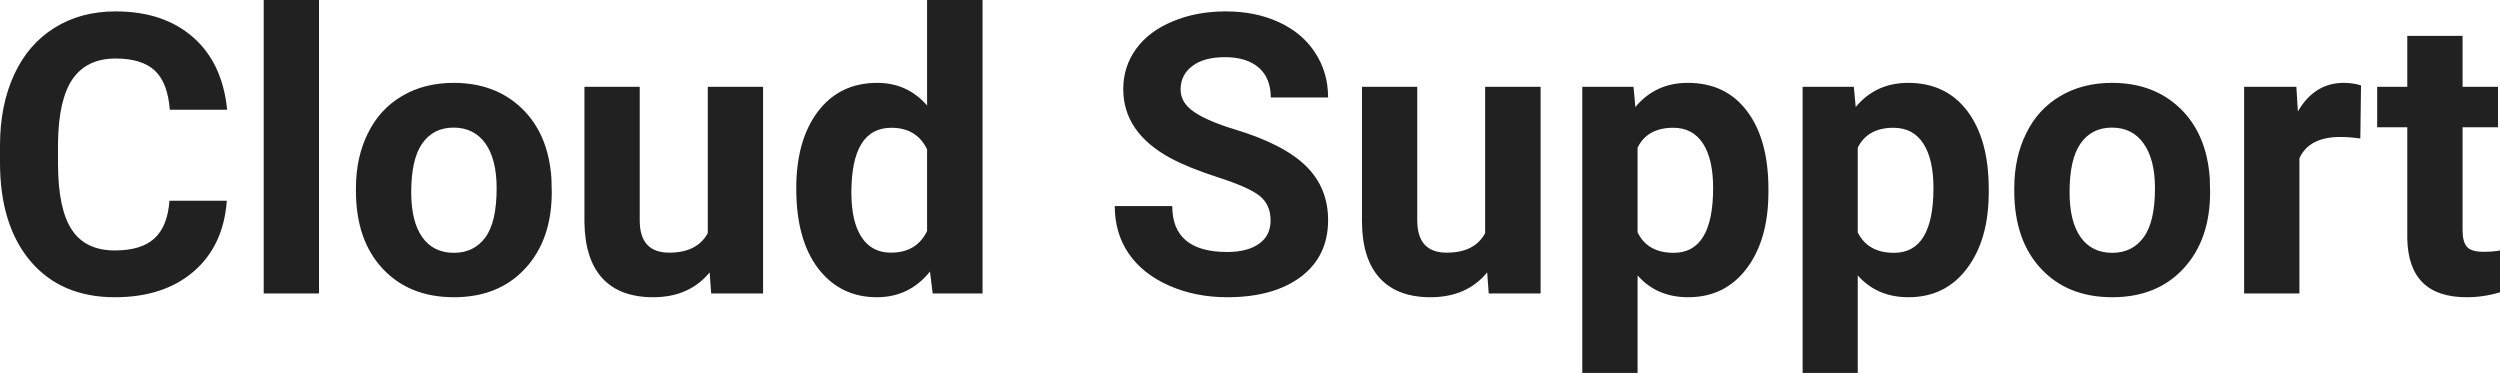 <?xml version="1.0" encoding="UTF-8" standalone="yes"?>
<svg xmlns="http://www.w3.org/2000/svg" width="146.939" height="21.922" viewBox="0 0 146.939 21.922" fill="rgb(33, 33, 33)">
  <path d="M9.96 11.80L13.33 11.80Q13.14 14.44 11.38 15.96Q9.62 17.47 6.75 17.47L6.75 17.47Q3.60 17.47 1.80 15.36Q0 13.24 0 9.55L0 9.55L0 8.55Q0 6.19 0.83 4.39Q1.66 2.59 3.21 1.63Q4.75 0.67 6.79 0.67L6.79 0.67Q9.62 0.67 11.35 2.19Q13.08 3.71 13.35 6.45L13.35 6.45L9.98 6.45Q9.86 4.86 9.10 4.15Q8.34 3.44 6.79 3.44L6.79 3.44Q5.11 3.44 4.27 4.64Q3.44 5.85 3.41 8.39L3.41 8.39L3.41 9.62Q3.41 12.27 4.22 13.50Q5.02 14.72 6.75 14.72L6.75 14.72Q8.31 14.72 9.08 14.01Q9.85 13.30 9.96 11.80L9.96 11.80ZM18.75 0L18.75 17.25L15.50 17.25L15.50 0L18.75 0ZM20.92 11.21L20.92 11.06Q20.92 9.25 21.62 7.84Q22.31 6.42 23.62 5.65Q24.93 4.87 26.66 4.87L26.66 4.87Q29.12 4.87 30.68 6.38Q32.23 7.88 32.41 10.47L32.41 10.47L32.43 11.30Q32.43 14.09 30.87 15.78Q29.31 17.47 26.68 17.47Q24.06 17.47 22.49 15.79Q20.92 14.11 20.92 11.21L20.92 11.21ZM24.17 11.30L24.17 11.30Q24.17 13.03 24.82 13.94Q25.47 14.86 26.68 14.86L26.68 14.86Q27.86 14.86 28.53 13.95Q29.19 13.05 29.19 11.06L29.19 11.06Q29.19 9.37 28.53 8.43Q27.86 7.50 26.66 7.50L26.66 7.50Q25.47 7.50 24.82 8.43Q24.17 9.35 24.17 11.30ZM41.80 17.25L41.71 16.01Q40.51 17.47 38.39 17.47L38.39 17.47Q36.43 17.47 35.40 16.35Q34.38 15.23 34.35 13.06L34.35 13.06L34.35 5.10L37.60 5.10L37.60 12.95Q37.60 14.85 39.33 14.85L39.33 14.85Q40.98 14.85 41.60 13.70L41.60 13.70L41.60 5.10L44.85 5.10L44.85 17.25L41.80 17.25ZM46.80 11.08L46.80 11.08Q46.80 8.24 48.07 6.56Q49.35 4.87 51.56 4.87L51.56 4.87Q53.33 4.87 54.49 6.20L54.49 6.20L54.49 0L57.75 0L57.75 17.25L54.82 17.25L54.66 15.96Q53.45 17.47 51.54 17.47L51.54 17.47Q49.39 17.47 48.09 15.78Q46.80 14.09 46.80 11.08ZM50.04 11.32L50.04 11.32Q50.04 13.03 50.64 13.94Q51.23 14.85 52.37 14.85L52.37 14.85Q53.87 14.85 54.49 13.58L54.49 13.58L54.49 8.78Q53.88 7.51 52.39 7.51L52.39 7.51Q50.04 7.51 50.04 11.32ZM74.68 12.96L74.68 12.96Q74.68 12.01 74.01 11.49Q73.33 10.98 71.58 10.42Q69.83 9.85 68.81 9.30L68.81 9.30Q66.02 7.79 66.02 5.24L66.02 5.24Q66.02 3.92 66.77 2.88Q67.52 1.84 68.92 1.26Q70.31 0.67 72.05 0.67L72.05 0.67Q73.81 0.67 75.18 1.31Q76.55 1.94 77.30 3.10Q78.06 4.26 78.06 5.73L78.06 5.73L74.69 5.73Q74.69 4.60 73.99 3.98Q73.28 3.36 72.00 3.36L72.00 3.36Q70.76 3.36 70.08 3.88Q69.39 4.40 69.39 5.26L69.39 5.26Q69.39 6.05 70.20 6.59Q71.00 7.13 72.56 7.60L72.56 7.60Q75.44 8.47 76.75 9.75Q78.06 11.03 78.06 12.94L78.06 12.94Q78.06 15.06 76.46 16.27Q74.85 17.47 72.13 17.47L72.13 17.47Q70.25 17.47 68.70 16.78Q67.15 16.09 66.33 14.89Q65.52 13.69 65.52 12.11L65.52 12.11L68.90 12.11Q68.90 14.81 72.13 14.81L72.13 14.81Q73.33 14.81 74.01 14.32Q74.68 13.84 74.68 12.96ZM87.50 17.25L87.41 16.01Q86.21 17.47 84.08 17.47L84.08 17.47Q82.13 17.47 81.10 16.35Q80.07 15.23 80.05 13.06L80.05 13.06L80.05 5.10L83.30 5.10L83.30 12.95Q83.30 14.85 85.03 14.85L85.03 14.85Q86.68 14.85 87.29 13.70L87.29 13.70L87.29 5.10L90.55 5.10L90.55 17.25L87.50 17.25ZM103.94 11.12L103.94 11.29Q103.94 14.09 102.66 15.78Q101.39 17.47 99.22 17.47L99.22 17.47Q97.38 17.47 96.25 16.19L96.25 16.19L96.25 21.92L93.00 21.92L93.00 5.10L96.01 5.10L96.12 6.29Q97.30 4.87 99.20 4.87L99.20 4.87Q101.44 4.87 102.69 6.54Q103.94 8.20 103.94 11.12L103.94 11.12ZM100.69 11.05L100.69 11.05Q100.69 9.35 100.09 8.43Q99.49 7.51 98.35 7.51L98.35 7.51Q96.82 7.51 96.25 8.68L96.25 8.68L96.25 13.66Q96.84 14.86 98.37 14.86L98.37 14.86Q100.69 14.86 100.69 11.05ZM116.89 11.12L116.89 11.29Q116.89 14.09 115.61 15.78Q114.34 17.47 112.17 17.47L112.17 17.47Q110.33 17.47 109.19 16.19L109.19 16.19L109.19 21.92L105.95 21.92L105.95 5.10L108.96 5.10L109.07 6.29Q110.25 4.87 112.15 4.87L112.15 4.87Q114.39 4.87 115.64 6.54Q116.89 8.20 116.89 11.12L116.89 11.12ZM113.64 11.05L113.64 11.05Q113.64 9.35 113.04 8.43Q112.44 7.51 111.29 7.51L111.29 7.51Q109.77 7.51 109.19 8.68L109.19 8.68L109.19 13.66Q109.79 14.86 111.32 14.86L111.32 14.86Q113.64 14.86 113.64 11.05ZM118.39 11.21L118.39 11.06Q118.39 9.25 119.09 7.84Q119.78 6.42 121.09 5.65Q122.40 4.87 124.13 4.87L124.13 4.87Q126.59 4.87 128.15 6.38Q129.70 7.88 129.88 10.47L129.88 10.47L129.90 11.30Q129.90 14.09 128.34 15.78Q126.78 17.47 124.15 17.47Q121.52 17.47 119.96 15.79Q118.39 14.11 118.39 11.21L118.39 11.21ZM121.64 11.30L121.64 11.30Q121.64 13.03 122.29 13.94Q122.94 14.86 124.15 14.86L124.15 14.86Q125.33 14.86 125.99 13.95Q126.66 13.05 126.66 11.06L126.66 11.06Q126.66 9.37 125.99 8.43Q125.33 7.50 124.13 7.50L124.13 7.50Q122.94 7.50 122.29 8.43Q121.64 9.35 121.64 11.30ZM138.77 5.02L138.73 8.14Q138.07 8.05 137.56 8.05L137.56 8.05Q135.72 8.05 135.15 9.30L135.15 9.30L135.15 17.25L131.90 17.25L131.90 5.10L134.97 5.10L135.06 6.55Q136.03 4.87 137.76 4.87L137.76 4.87Q138.30 4.87 138.77 5.02L138.77 5.02ZM141.49 2.11L144.74 2.11L144.74 5.10L146.82 5.10L146.82 7.48L144.74 7.48L144.74 13.54Q144.74 14.22 145.00 14.51Q145.25 14.80 145.98 14.80L145.98 14.80Q146.52 14.80 146.94 14.72L146.94 14.72L146.94 17.18Q145.98 17.47 144.97 17.47L144.97 17.47Q141.56 17.47 141.49 14.03L141.49 14.03L141.49 7.48L139.72 7.48L139.72 5.10L141.49 5.10L141.49 2.11Z"/>
</svg>